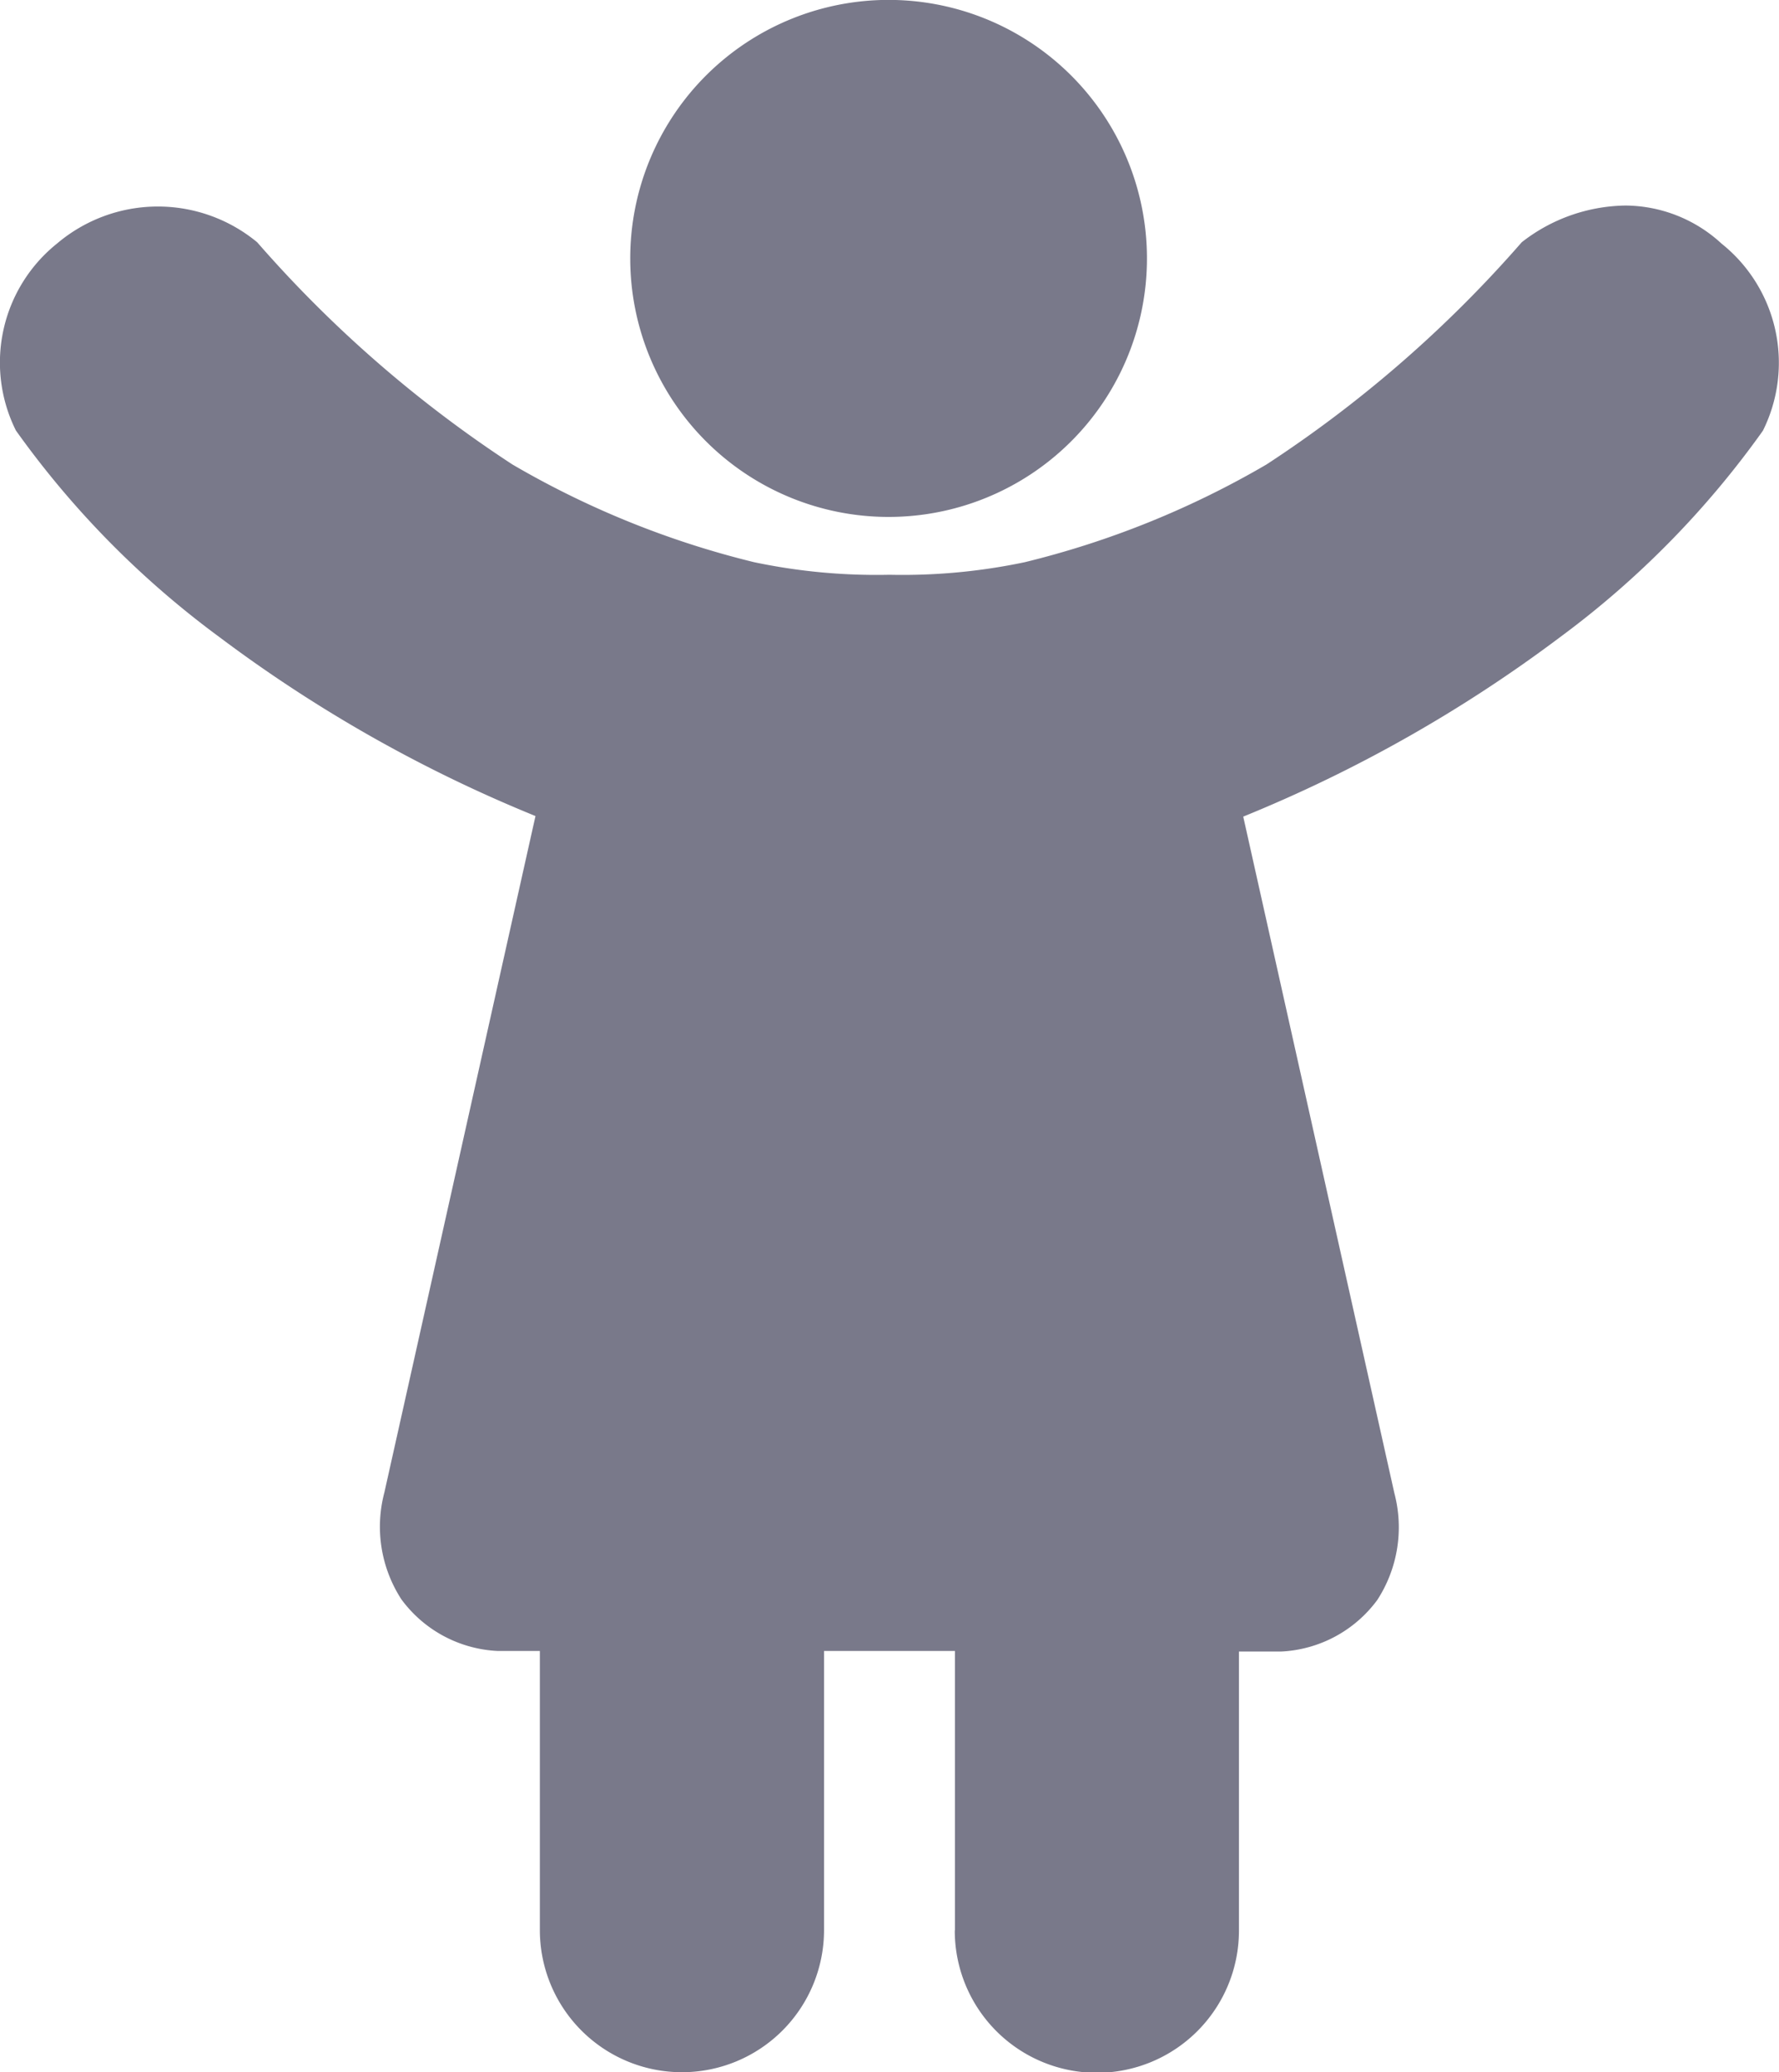 <svg xmlns="http://www.w3.org/2000/svg" width="18.681" height="21.747" viewBox="0 0 18.681 21.747">
  <g id="Group_119" data-name="Group 119" transform="translate(-4.492 -2.834)">
    <g id="Group_104" data-name="Group 104" transform="translate(4.492 2.834)">
      <path id="Path_275" data-name="Path 275" d="M10.028,20.255V17.326H8.653v2.929a1.492,1.492,0,0,1-2.984,0V17.326H5.224a1.333,1.333,0,0,1-1.008-.54,1.4,1.4,0,0,1-.18-1.122l1.587-7.1A14.838,14.838,0,0,1,2.3,6.683,9.634,9.634,0,0,1,.167,4.518,1.6,1.6,0,0,1,.6,2.555a1.637,1.637,0,0,1,2.1-.013l.075.085A12.948,12.948,0,0,0,5.38,4.874,9.483,9.483,0,0,0,7.919,5.9a6.237,6.237,0,0,0,1.421.132A6.234,6.234,0,0,0,10.761,5.9,9.483,9.483,0,0,0,13.3,4.874a12.948,12.948,0,0,0,2.605-2.247l.075-.085a1.806,1.806,0,0,1,1.088-.385,1.5,1.5,0,0,1,1.01.4,1.6,1.6,0,0,1,.434,1.963,9.637,9.637,0,0,1-2.129,2.166,14.836,14.836,0,0,1-3.328,1.884l1.587,7.1a1.4,1.4,0,0,1-.18,1.122,1.333,1.333,0,0,1-1.008.54h-.444v2.929a1.492,1.492,0,0,1-2.984,0ZM6.618,2.713A2.713,2.713,0,1,1,9.331,5.425,2.713,2.713,0,0,1,6.618,2.713Z" transform="translate(0)" fill="#79798a"/>
    </g>
  </g>
</svg>
